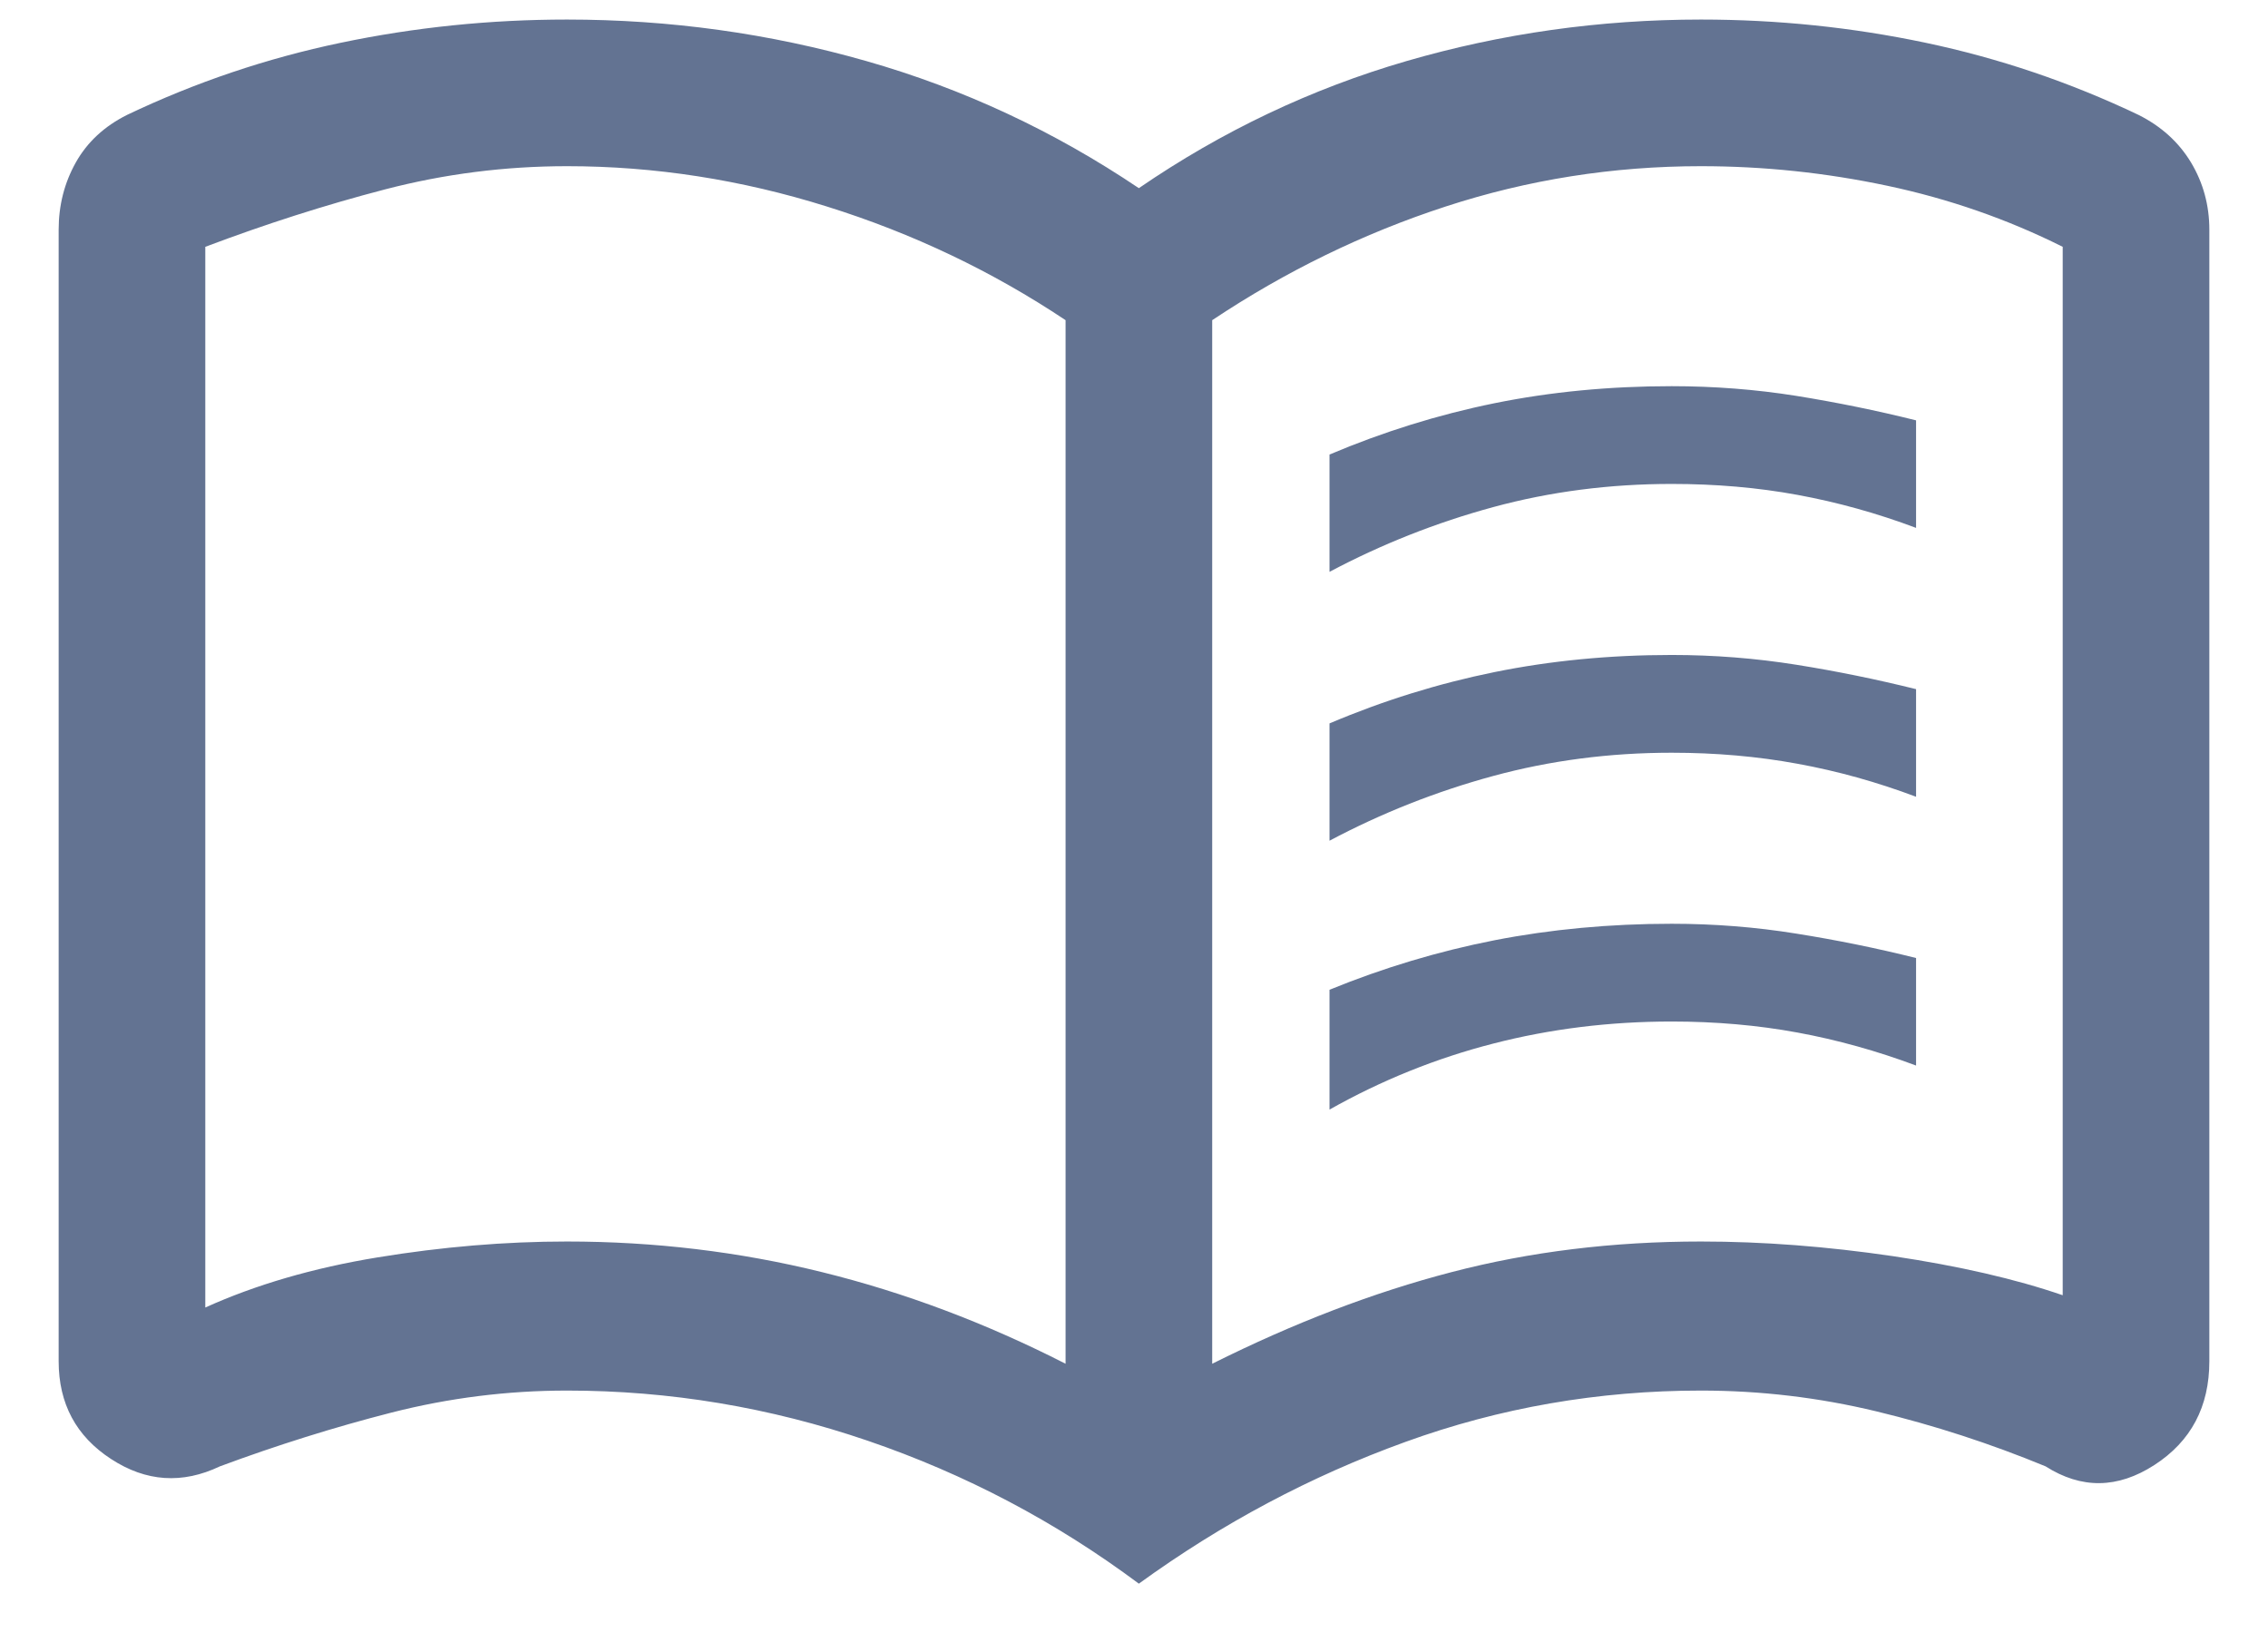 <svg width="29" height="21" viewBox="0 0 29 21" fill="none" xmlns="http://www.w3.org/2000/svg">
<path d="M17 7.312V5.812C17.688 5.521 18.391 5.302 19.109 5.156C19.828 5.01 20.583 4.938 21.375 4.938C21.917 4.938 22.448 4.979 22.969 5.062C23.49 5.146 24 5.25 24.5 5.375V6.75C24 6.562 23.495 6.422 22.984 6.328C22.474 6.234 21.938 6.188 21.375 6.188C20.583 6.188 19.823 6.286 19.094 6.484C18.365 6.682 17.667 6.958 17 7.312ZM17 14.188V12.656C17.688 12.375 18.391 12.164 19.109 12.023C19.828 11.883 20.583 11.812 21.375 11.812C21.917 11.812 22.448 11.854 22.969 11.938C23.49 12.021 24 12.125 24.5 12.25V13.625C24 13.438 23.495 13.297 22.984 13.203C22.474 13.109 21.938 13.062 21.375 13.062C20.583 13.062 19.823 13.156 19.094 13.344C18.365 13.531 17.667 13.812 17 14.188ZM17 10.75V9.25C17.688 8.958 18.391 8.74 19.109 8.594C19.828 8.448 20.583 8.375 21.375 8.375C21.917 8.375 22.448 8.417 22.969 8.5C23.49 8.583 24 8.688 24.5 8.812V10.188C24 10 23.495 9.859 22.984 9.766C22.474 9.672 21.938 9.625 21.375 9.625C20.583 9.625 19.823 9.724 19.094 9.922C18.365 10.12 17.667 10.396 17 10.75ZM7.25 15.875C8.366 15.875 9.452 16.005 10.509 16.266C11.565 16.526 12.604 16.917 13.625 17.438V4.094C12.688 3.469 11.671 2.984 10.574 2.641C9.478 2.297 8.37 2.125 7.25 2.125C6.458 2.125 5.682 2.224 4.922 2.422C4.161 2.62 3.396 2.865 2.625 3.156V16.719C3.271 16.427 4.005 16.213 4.828 16.078C5.651 15.943 6.458 15.875 7.25 15.875ZM15.5 17.438C16.542 16.917 17.562 16.526 18.562 16.266C19.562 16.005 20.625 15.875 21.75 15.875C22.542 15.875 23.359 15.938 24.203 16.062C25.047 16.188 25.771 16.354 26.375 16.562V3.156C25.667 2.802 24.919 2.542 24.131 2.375C23.343 2.208 22.549 2.125 21.75 2.125C20.625 2.125 19.537 2.297 18.484 2.641C17.432 2.984 16.438 3.469 15.5 4.094V17.438ZM14.562 20.25C13.5 19.458 12.344 18.849 11.094 18.422C9.844 17.995 8.562 17.781 7.25 17.781C6.489 17.781 5.741 17.875 5.007 18.062C4.273 18.25 3.542 18.479 2.812 18.75C2.331 18.979 1.867 18.948 1.42 18.656C0.973 18.365 0.75 17.948 0.75 17.406V2.938C0.75 2.625 0.823 2.339 0.969 2.078C1.115 1.818 1.333 1.615 1.625 1.469C2.5 1.052 3.41 0.745 4.356 0.547C5.302 0.349 6.266 0.25 7.25 0.25C8.562 0.25 9.839 0.427 11.078 0.781C12.318 1.135 13.479 1.677 14.562 2.406C15.625 1.677 16.766 1.135 17.984 0.781C19.203 0.427 20.458 0.25 21.75 0.25C22.726 0.25 23.684 0.349 24.623 0.547C25.562 0.745 26.469 1.052 27.344 1.469C27.635 1.615 27.859 1.818 28.016 2.078C28.172 2.339 28.25 2.625 28.25 2.938V17.406C28.25 17.987 28.016 18.43 27.547 18.733C27.078 19.036 26.615 19.042 26.156 18.75C25.448 18.458 24.727 18.224 23.993 18.047C23.259 17.87 22.511 17.781 21.75 17.781C20.438 17.781 19.177 18 17.969 18.438C16.76 18.875 15.625 19.479 14.562 20.25Z" fill="#637392"/>
</svg>
